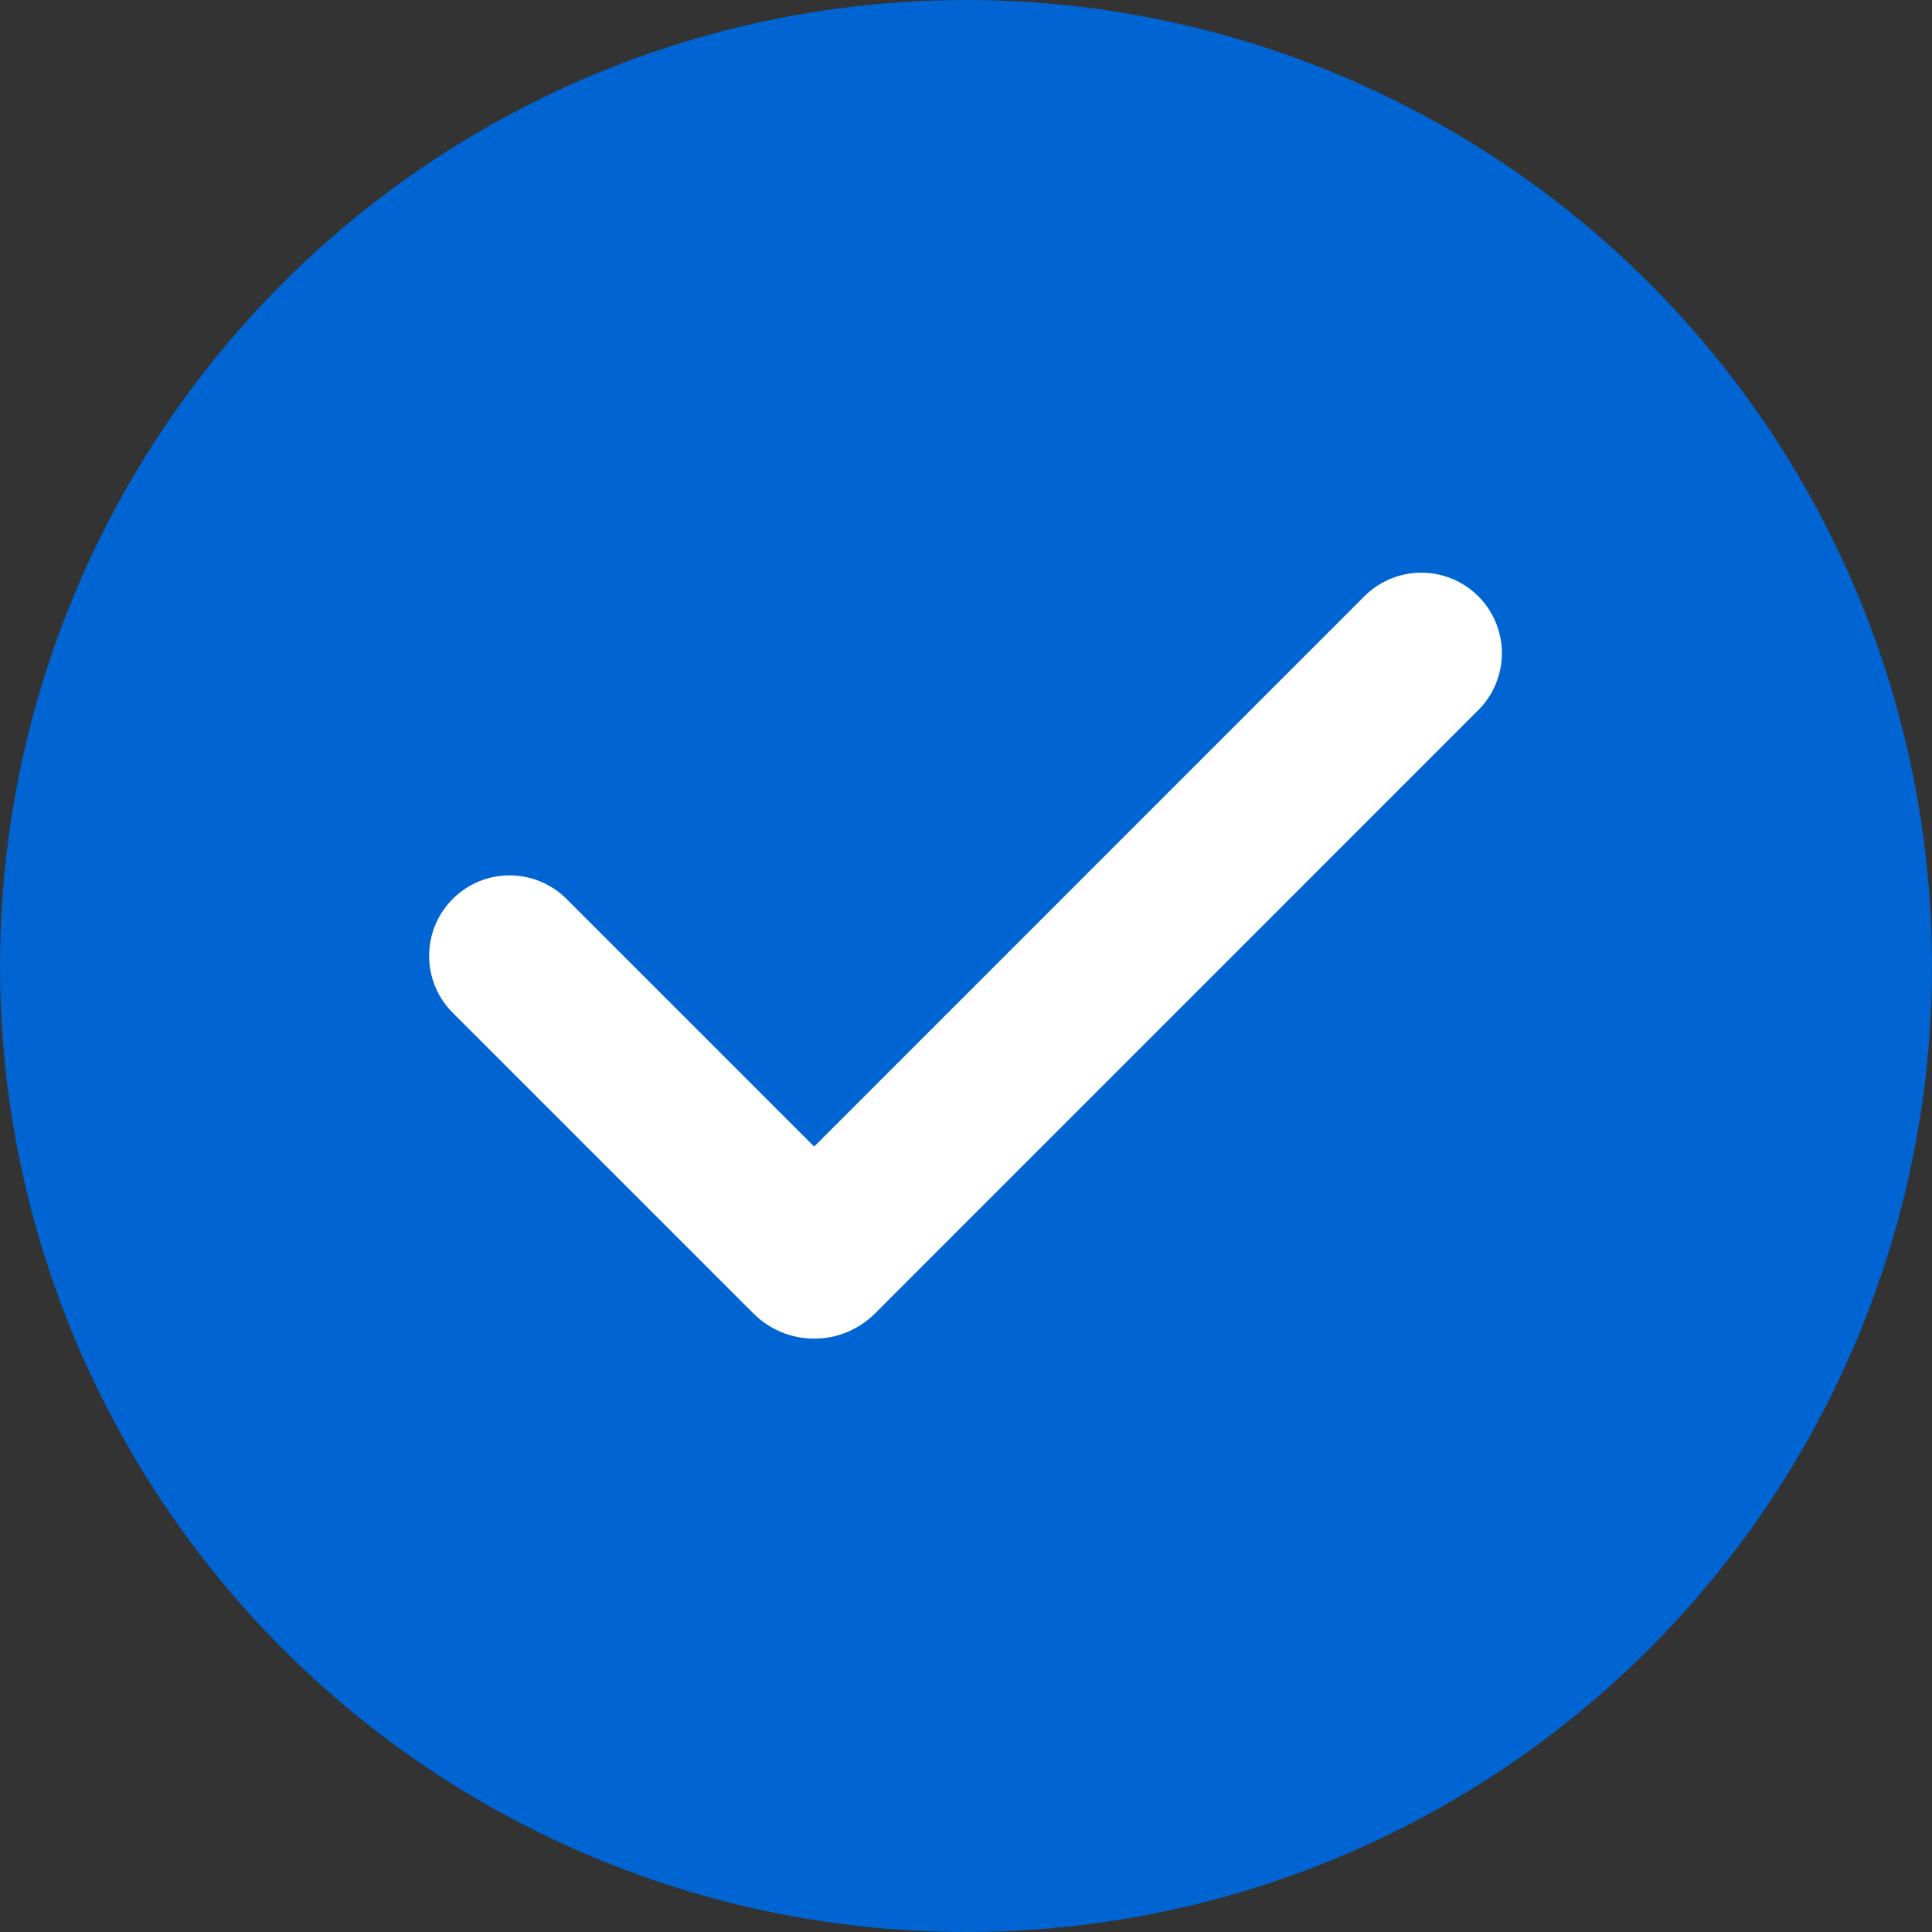 <svg width="24" height="24" viewBox="0 0 24 24" fill="none" xmlns="http://www.w3.org/2000/svg">
<rect x="0" y="0" width="24" height="24" fill="#333333" stroke="none"/>
<circle cx="12" cy="12" r="12" fill="#0064D2"/>
<g clip-path="url(#clip0_502_452)">
<path fill-rule="evenodd" clip-rule="evenodd" d="M18.364 7.407C18.552 7.595 18.657 7.849 18.657 8.114C18.657 8.38 18.552 8.634 18.364 8.821L10.869 16.317C10.77 16.416 10.652 16.494 10.523 16.548C10.393 16.602 10.254 16.629 10.114 16.629C9.974 16.629 9.836 16.602 9.706 16.548C9.577 16.494 9.459 16.416 9.36 16.317L5.636 12.593C5.54 12.501 5.464 12.391 5.412 12.269C5.359 12.147 5.332 12.015 5.331 11.883C5.33 11.75 5.355 11.618 5.405 11.495C5.455 11.373 5.53 11.261 5.624 11.167C5.718 11.073 5.829 10.999 5.952 10.948C6.075 10.898 6.207 10.873 6.339 10.874C6.472 10.875 6.603 10.903 6.725 10.955C6.847 11.008 6.958 11.084 7.05 11.179L10.114 14.243L16.949 7.407C17.042 7.314 17.152 7.241 17.274 7.19C17.395 7.14 17.525 7.114 17.657 7.114C17.788 7.114 17.918 7.14 18.04 7.19C18.161 7.241 18.271 7.314 18.364 7.407Z" fill="white"/>
</g>
<defs>
<clipPath id="clip0_502_452">
<rect width="16" height="16" fill="white" transform="translate(4 4)"/>
</clipPath>
</defs>
</svg>
